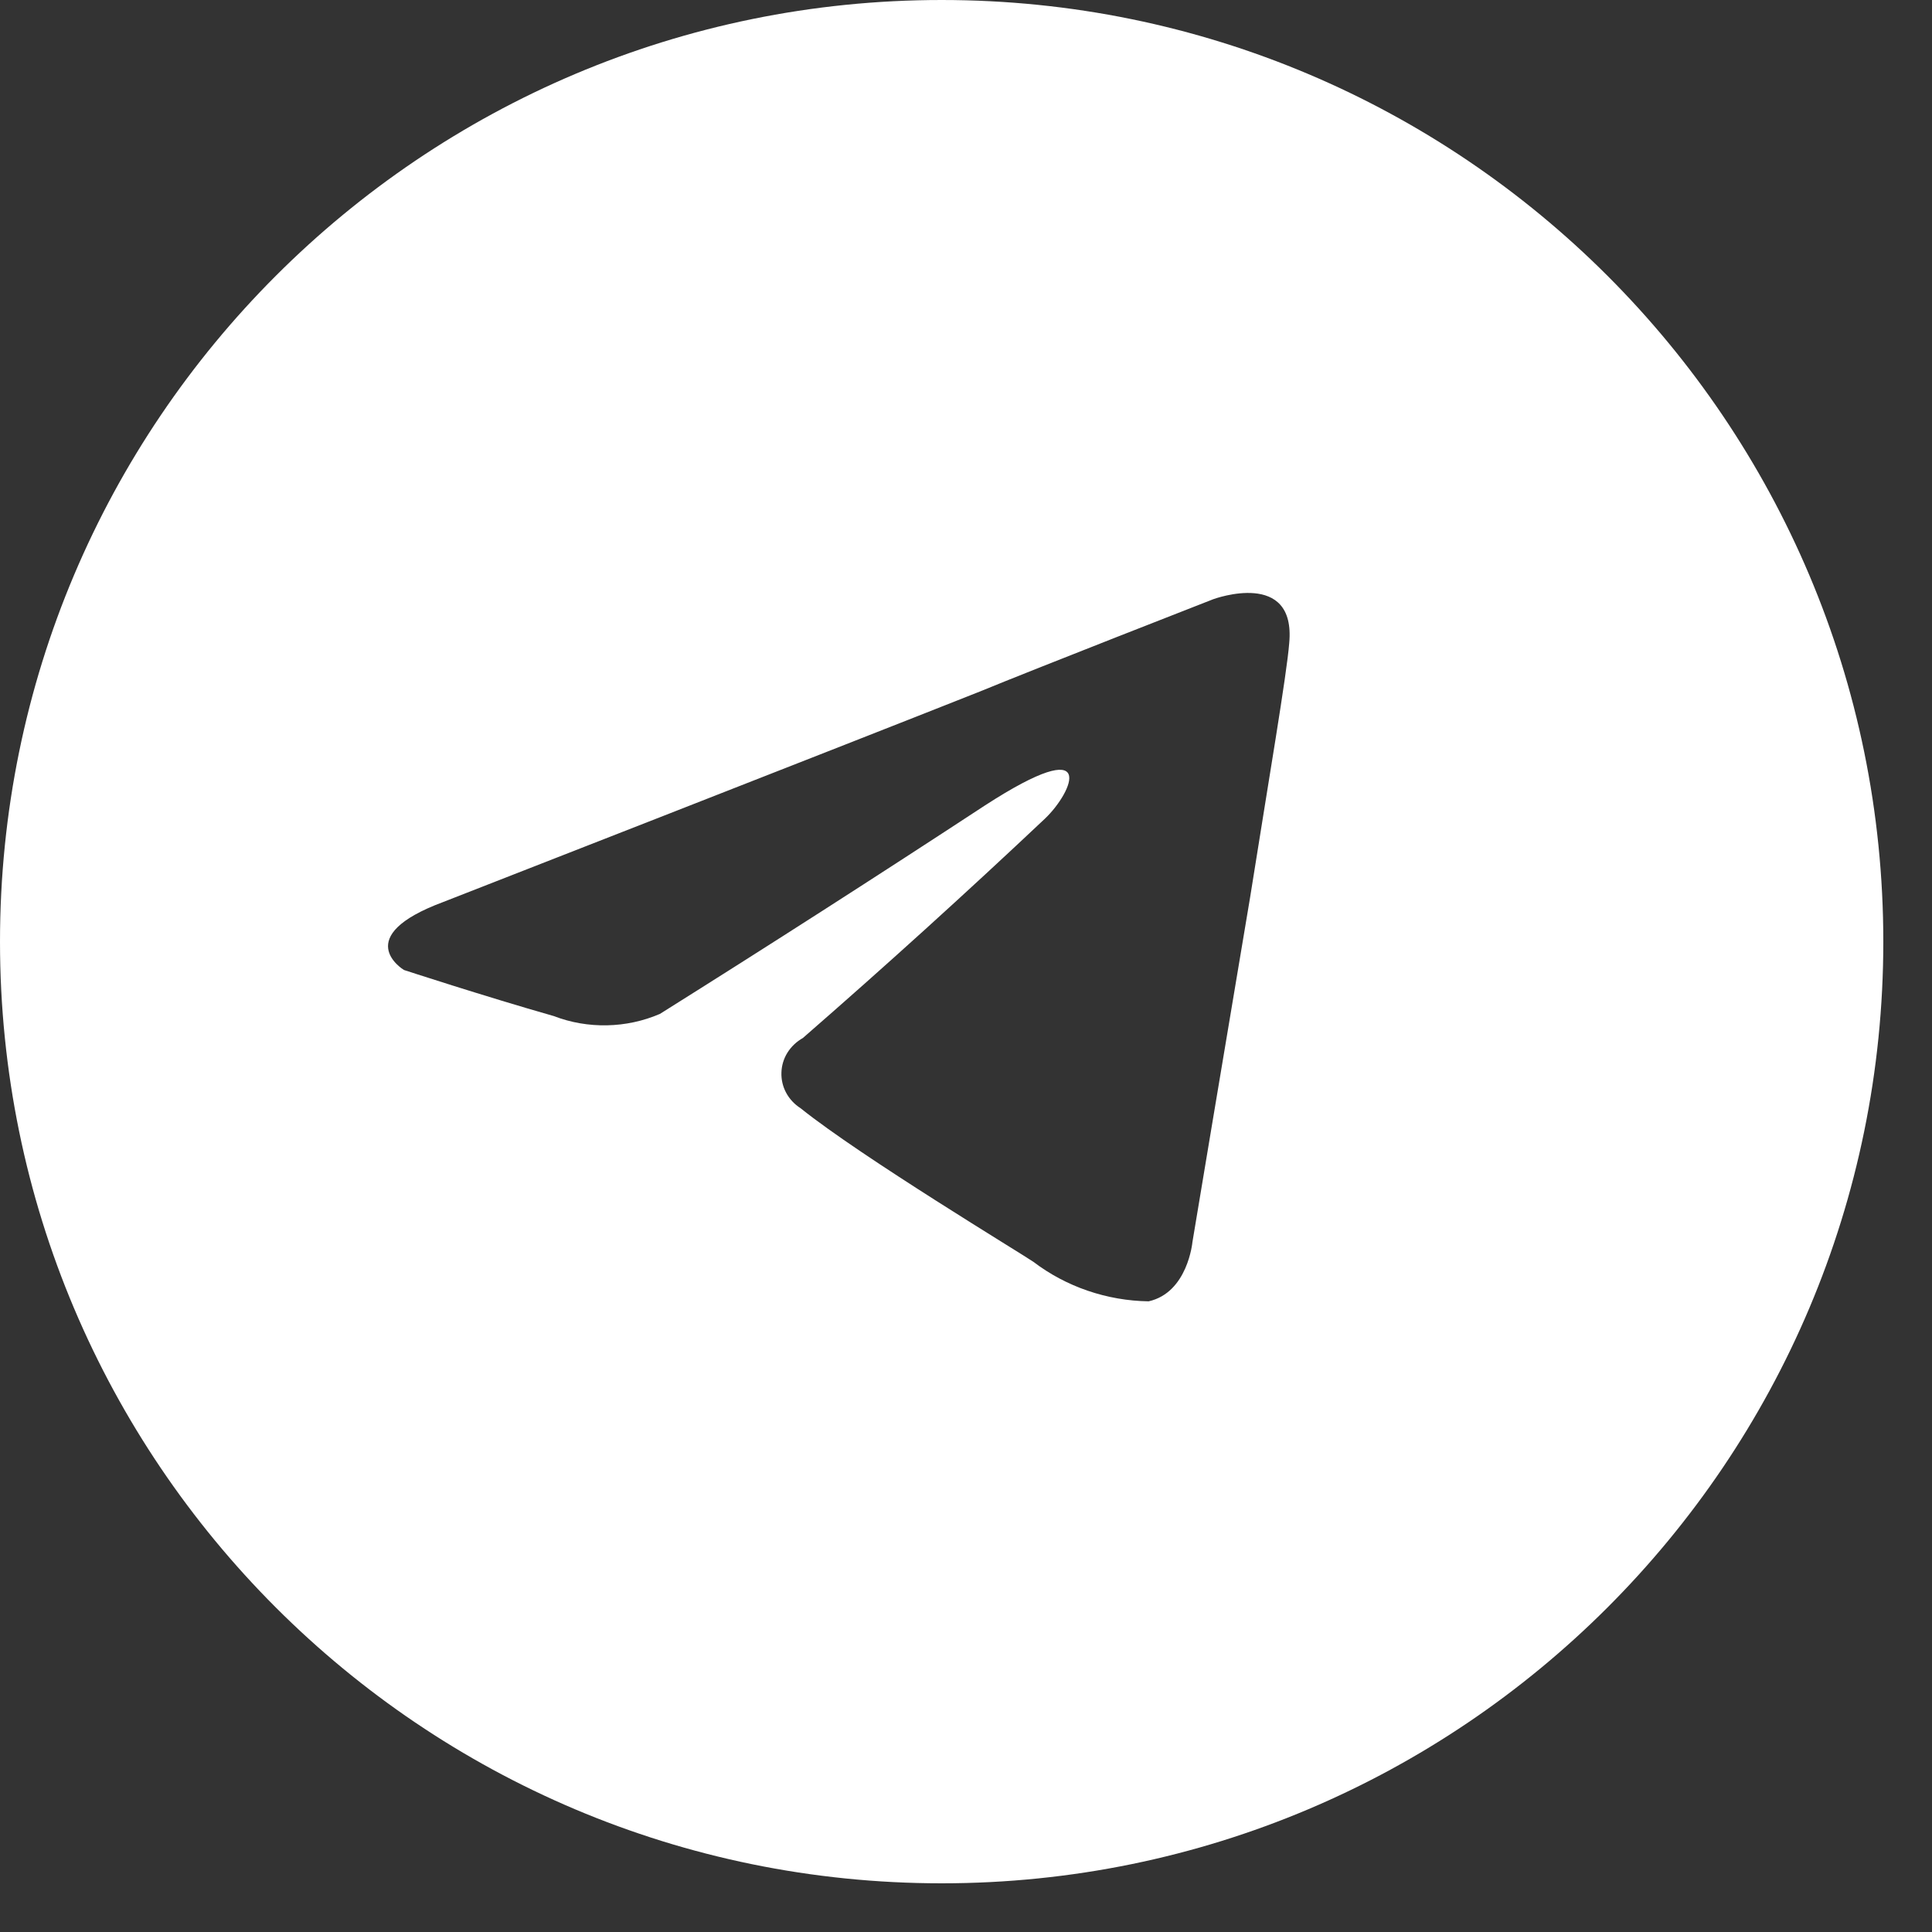 <?xml version="1.0" encoding="UTF-8"?> <svg xmlns="http://www.w3.org/2000/svg" width="30" height="30" viewBox="0 0 30 30" fill="none"><rect x="0" y="0" width="30" height="30" fill="#333333" stroke="none"/><path d="M14.622 0C22.698 0 29.244 6.547 29.244 14.622C29.244 22.697 22.697 29.244 14.622 29.244C6.547 29.244 0 22.697 0 14.622C0 6.547 6.547 1.23705e-05 14.622 0ZM20.019 9.985C20.125 8.837 18.86 9.297 18.838 9.305C18.838 9.305 16.046 10.395 15.223 10.735C13.078 11.586 6.904 13.998 6.883 14.006C5.435 14.544 6.254 15.051 6.273 15.062C6.273 15.062 7.527 15.472 8.601 15.778C8.863 15.879 9.145 15.927 9.428 15.921C9.711 15.915 9.989 15.855 10.247 15.744C11.941 14.681 13.623 13.602 15.294 12.507C17.083 11.349 16.657 12.302 16.227 12.711C14.998 13.87 13.744 15.006 12.467 16.118C12.368 16.174 12.286 16.252 12.227 16.346C12.169 16.439 12.137 16.546 12.134 16.654C12.13 16.763 12.155 16.871 12.207 16.968C12.259 17.065 12.337 17.148 12.432 17.209C13.363 17.958 15.904 19.492 16.047 19.594C16.556 19.981 17.185 20.197 17.836 20.207C18.444 20.071 18.516 19.287 18.516 19.287C18.522 19.251 18.984 16.477 19.411 13.938C19.697 12.133 19.983 10.462 20.019 9.985Z" fill="white"></path></svg> 